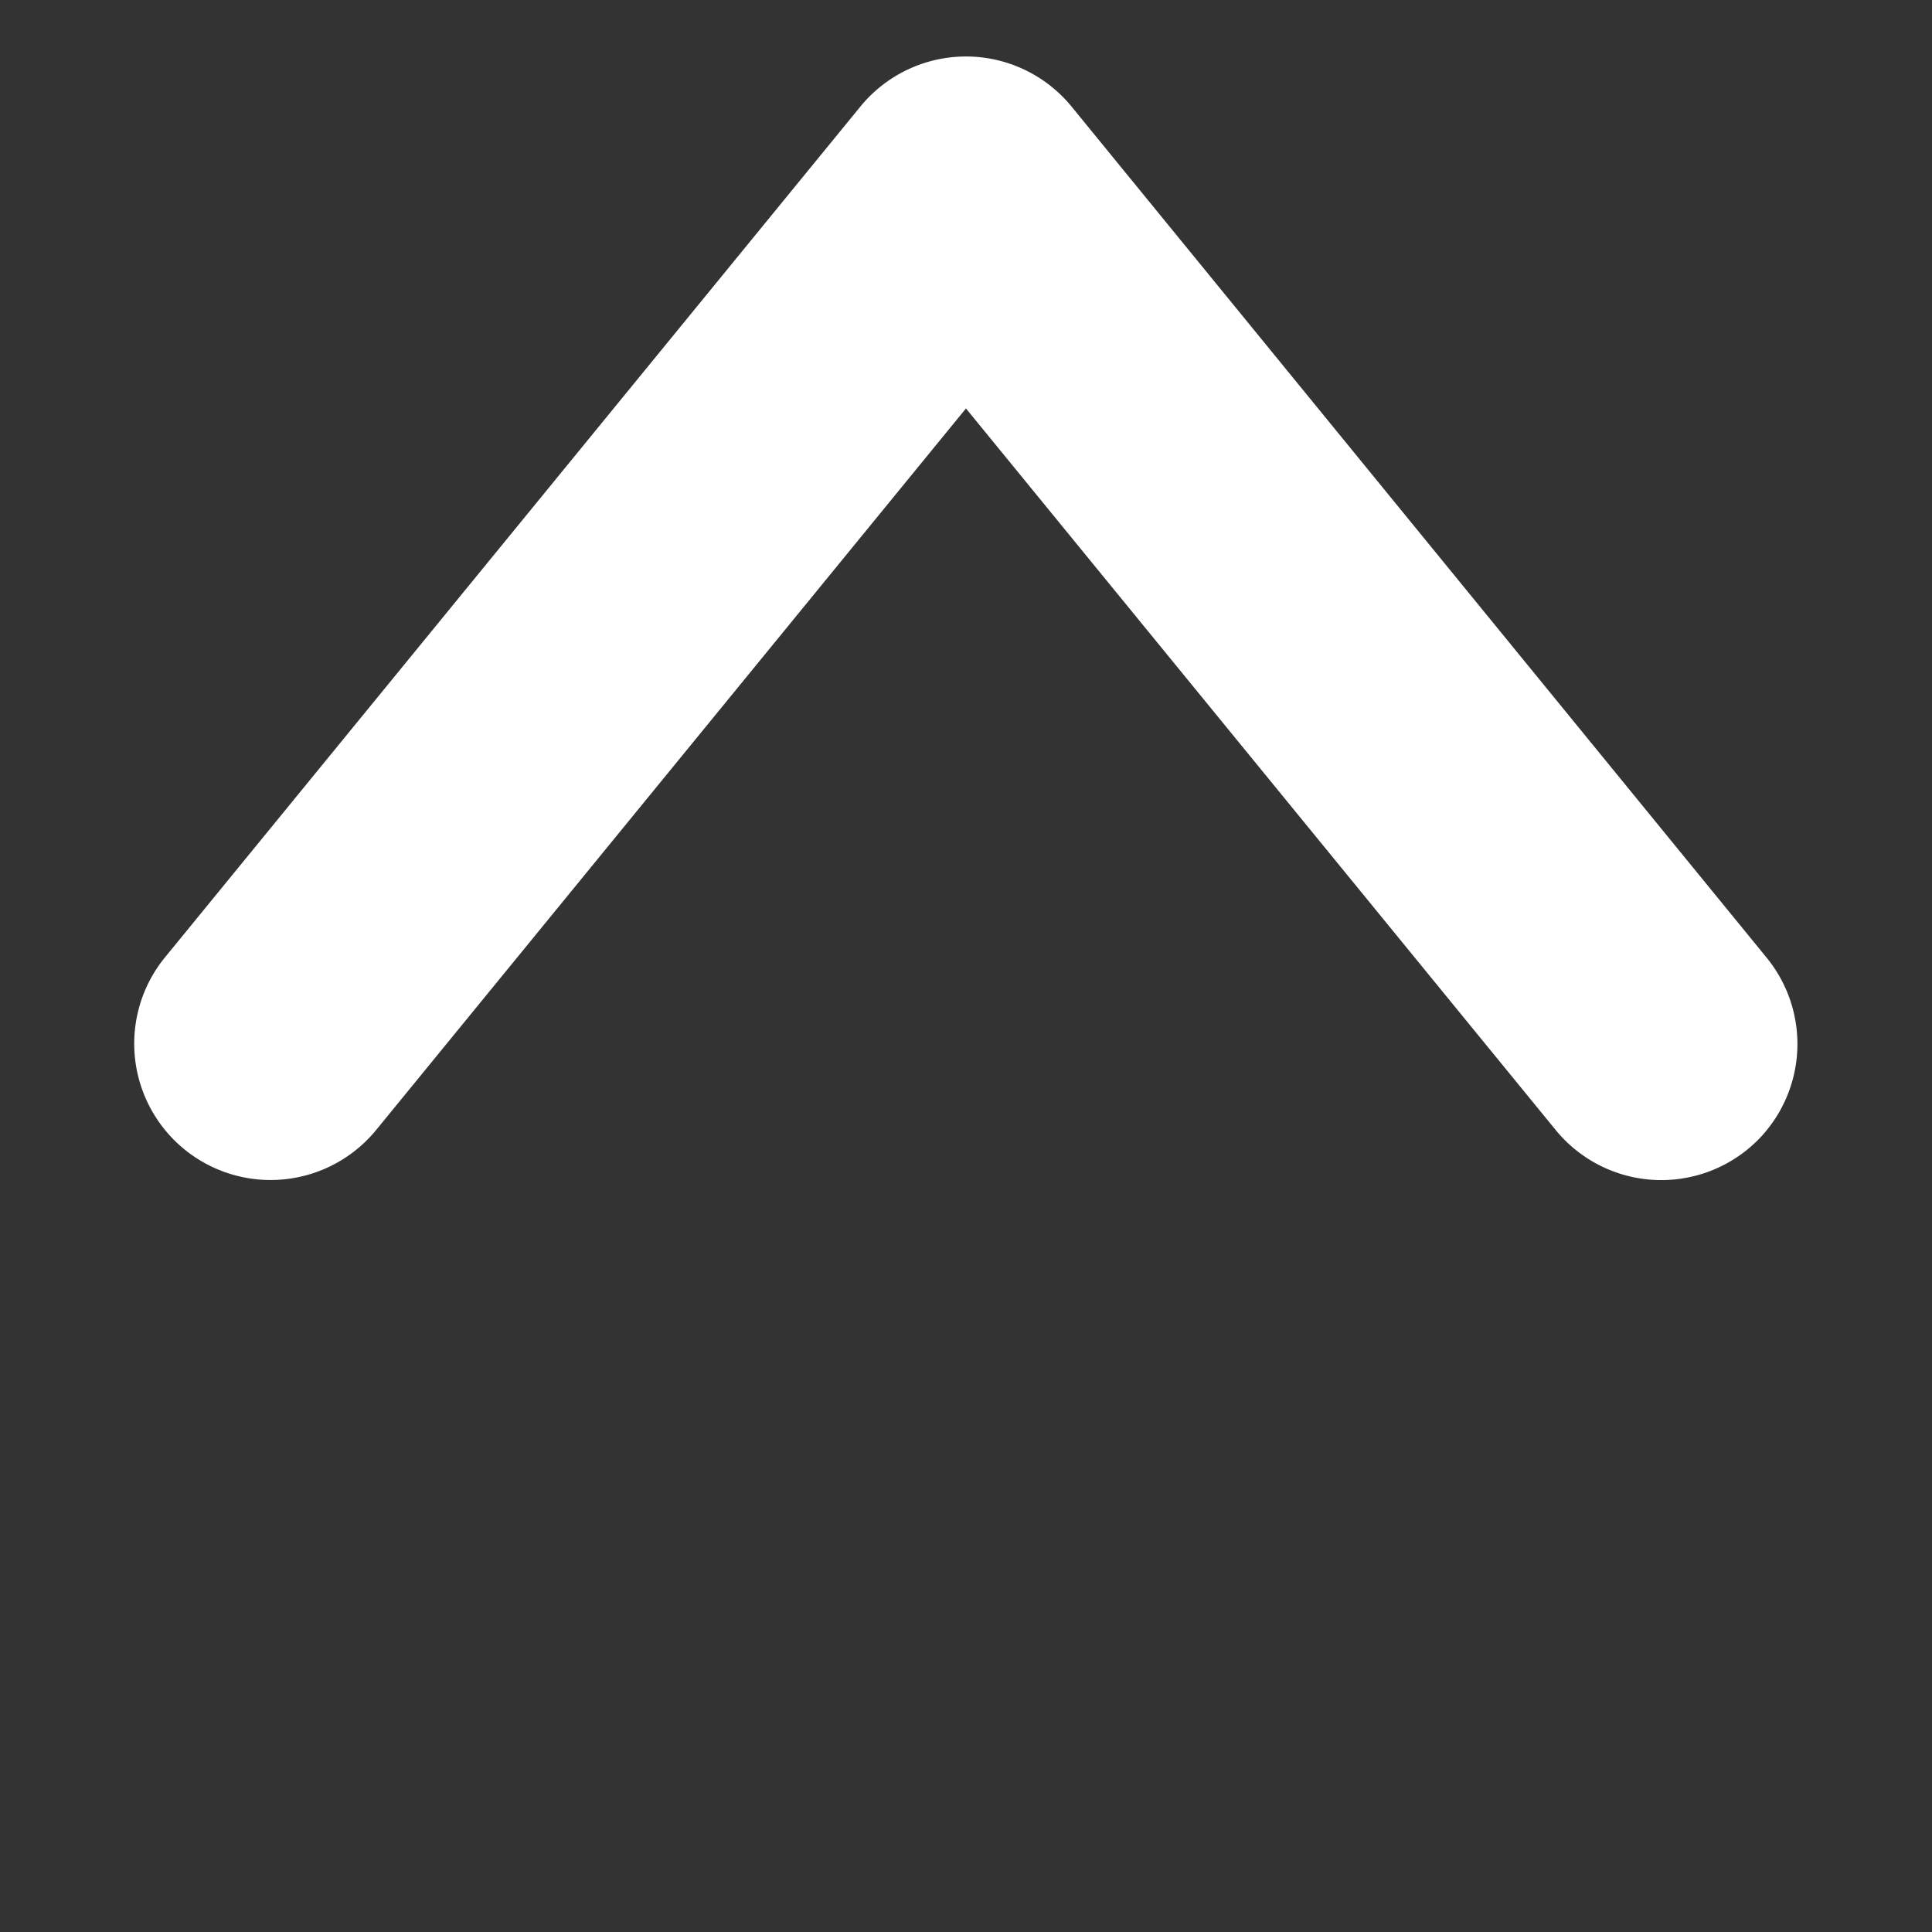 <svg xmlns="http://www.w3.org/2000/svg" width="21.243" height="21.243" viewBox="0 0 21.243 21.243"><rect x="0" y="0" width="21.243" height="21.243" fill="#333333" stroke="none"/><g transform="translate(2.121 19.121) rotate(-90)"><path d="M10.814,13.521a1.5,1.5,0,0,1-1.494-1.65L10.345,1.676.15,2.7A1.5,1.5,0,0,1-1.492,1.359,1.5,1.5,0,0,1-.15-.284L11.871-1.492a1.5,1.5,0,0,1,1.211.432A1.5,1.5,0,0,1,13.513.15L12.3,12.171A1.5,1.5,0,0,1,10.814,13.521Z" transform="translate(8.5 0) rotate(45)" fill="#fff"/></g></svg>